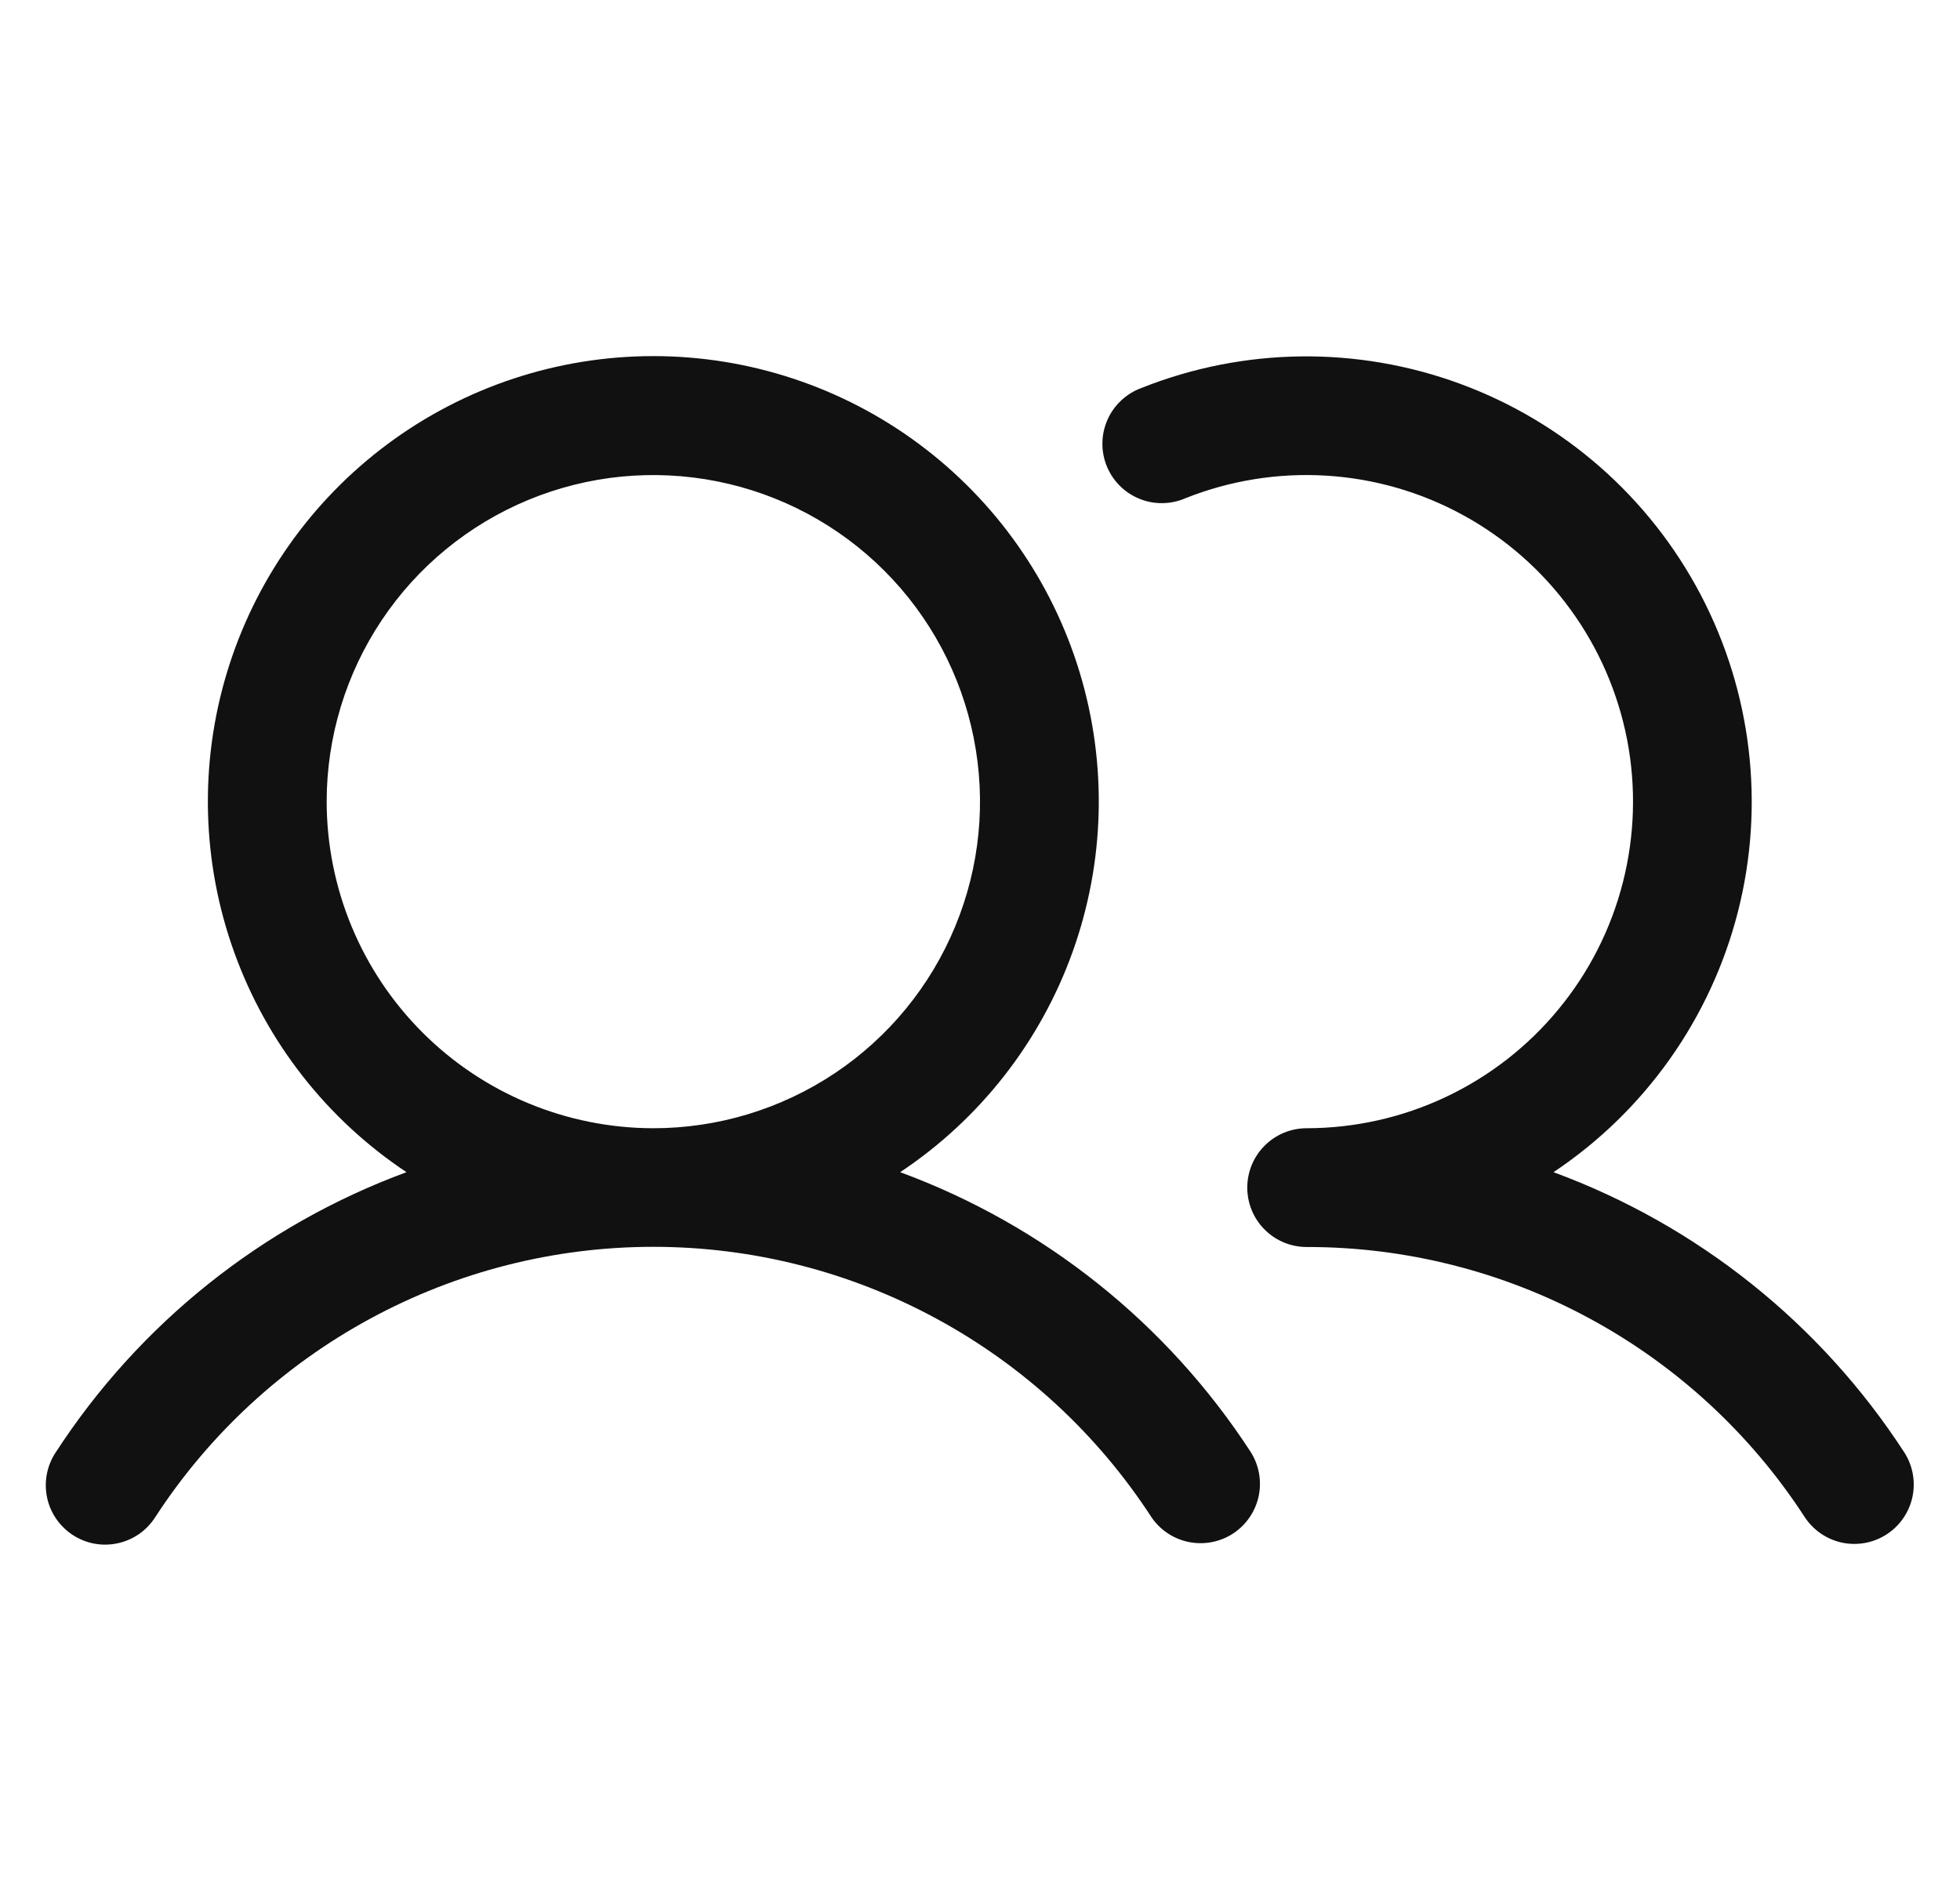 <svg width="33" height="32" viewBox="0 0 33 32" fill="none" xmlns="http://www.w3.org/2000/svg">
<path d="M15.156 19.74C16.497 18.848 17.514 17.548 18.058 16.033C18.603 14.517 18.645 12.867 18.179 11.326C17.713 9.785 16.763 8.435 15.47 7.475C14.178 6.515 12.61 5.997 11 5.997C9.39 5.997 7.823 6.515 6.53 7.475C5.237 8.435 4.287 9.785 3.821 11.326C3.355 12.867 3.397 14.517 3.942 16.033C4.486 17.548 5.503 18.848 6.844 19.74C4.419 20.634 2.349 22.287 0.941 24.454C0.867 24.564 0.816 24.687 0.79 24.817C0.764 24.947 0.765 25.081 0.791 25.211C0.817 25.341 0.869 25.464 0.944 25.574C1.018 25.683 1.114 25.777 1.225 25.85C1.336 25.922 1.46 25.972 1.59 25.996C1.721 26.02 1.854 26.017 1.984 25.989C2.113 25.961 2.236 25.907 2.345 25.831C2.453 25.755 2.545 25.658 2.616 25.546C3.524 24.15 4.767 23.002 6.231 22.208C7.695 21.413 9.334 20.997 11 20.997C12.666 20.997 14.305 21.413 15.769 22.208C17.233 23.002 18.476 24.15 19.384 25.546C19.53 25.764 19.757 25.916 20.015 25.968C20.272 26.02 20.54 25.969 20.76 25.826C20.98 25.682 21.134 25.458 21.191 25.201C21.246 24.944 21.199 24.676 21.059 24.454C19.651 22.287 17.581 20.634 15.156 19.74ZM5.5 13.5C5.5 12.412 5.823 11.349 6.427 10.444C7.031 9.54 7.89 8.835 8.895 8.419C9.9 8.002 11.006 7.894 12.073 8.106C13.14 8.318 14.12 8.842 14.889 9.611C15.658 10.38 16.182 11.36 16.394 12.427C16.607 13.494 16.498 14.6 16.081 15.605C15.665 16.61 14.96 17.469 14.056 18.073C13.151 18.677 12.088 19 11 19C9.542 18.998 8.144 18.419 7.113 17.387C6.082 16.356 5.502 14.958 5.5 13.5ZM31.767 25.838C31.545 25.983 31.275 26.033 31.015 25.979C30.756 25.924 30.529 25.768 30.384 25.546C29.477 24.149 28.235 23.001 26.77 22.207C25.306 21.413 23.666 20.998 22 21C21.735 21 21.48 20.895 21.293 20.707C21.105 20.52 21 20.265 21 20C21 19.735 21.105 19.48 21.293 19.293C21.48 19.105 21.735 19 22 19C22.81 18.999 23.61 18.82 24.342 18.474C25.075 18.128 25.722 17.625 26.237 17C26.753 16.376 27.124 15.645 27.324 14.86C27.524 14.075 27.549 13.256 27.396 12.46C27.242 11.665 26.916 10.913 26.438 10.259C25.961 9.604 25.345 9.064 24.634 8.675C23.924 8.286 23.136 8.059 22.328 8.01C21.519 7.961 20.71 8.091 19.957 8.391C19.835 8.444 19.703 8.472 19.569 8.473C19.436 8.475 19.303 8.449 19.18 8.398C19.056 8.347 18.944 8.272 18.85 8.177C18.756 8.082 18.682 7.969 18.632 7.845C18.583 7.721 18.558 7.588 18.561 7.454C18.563 7.321 18.593 7.189 18.647 7.067C18.701 6.945 18.78 6.835 18.877 6.744C18.975 6.652 19.09 6.581 19.215 6.535C20.937 5.848 22.852 5.824 24.591 6.466C26.33 7.108 27.77 8.371 28.632 10.012C29.494 11.653 29.719 13.555 29.262 15.351C28.804 17.148 27.698 18.711 26.156 19.74C28.581 20.634 30.651 22.287 32.059 24.454C32.204 24.676 32.254 24.947 32.2 25.206C32.145 25.465 31.99 25.693 31.767 25.838Z" fill="#111111"/>
</svg>
